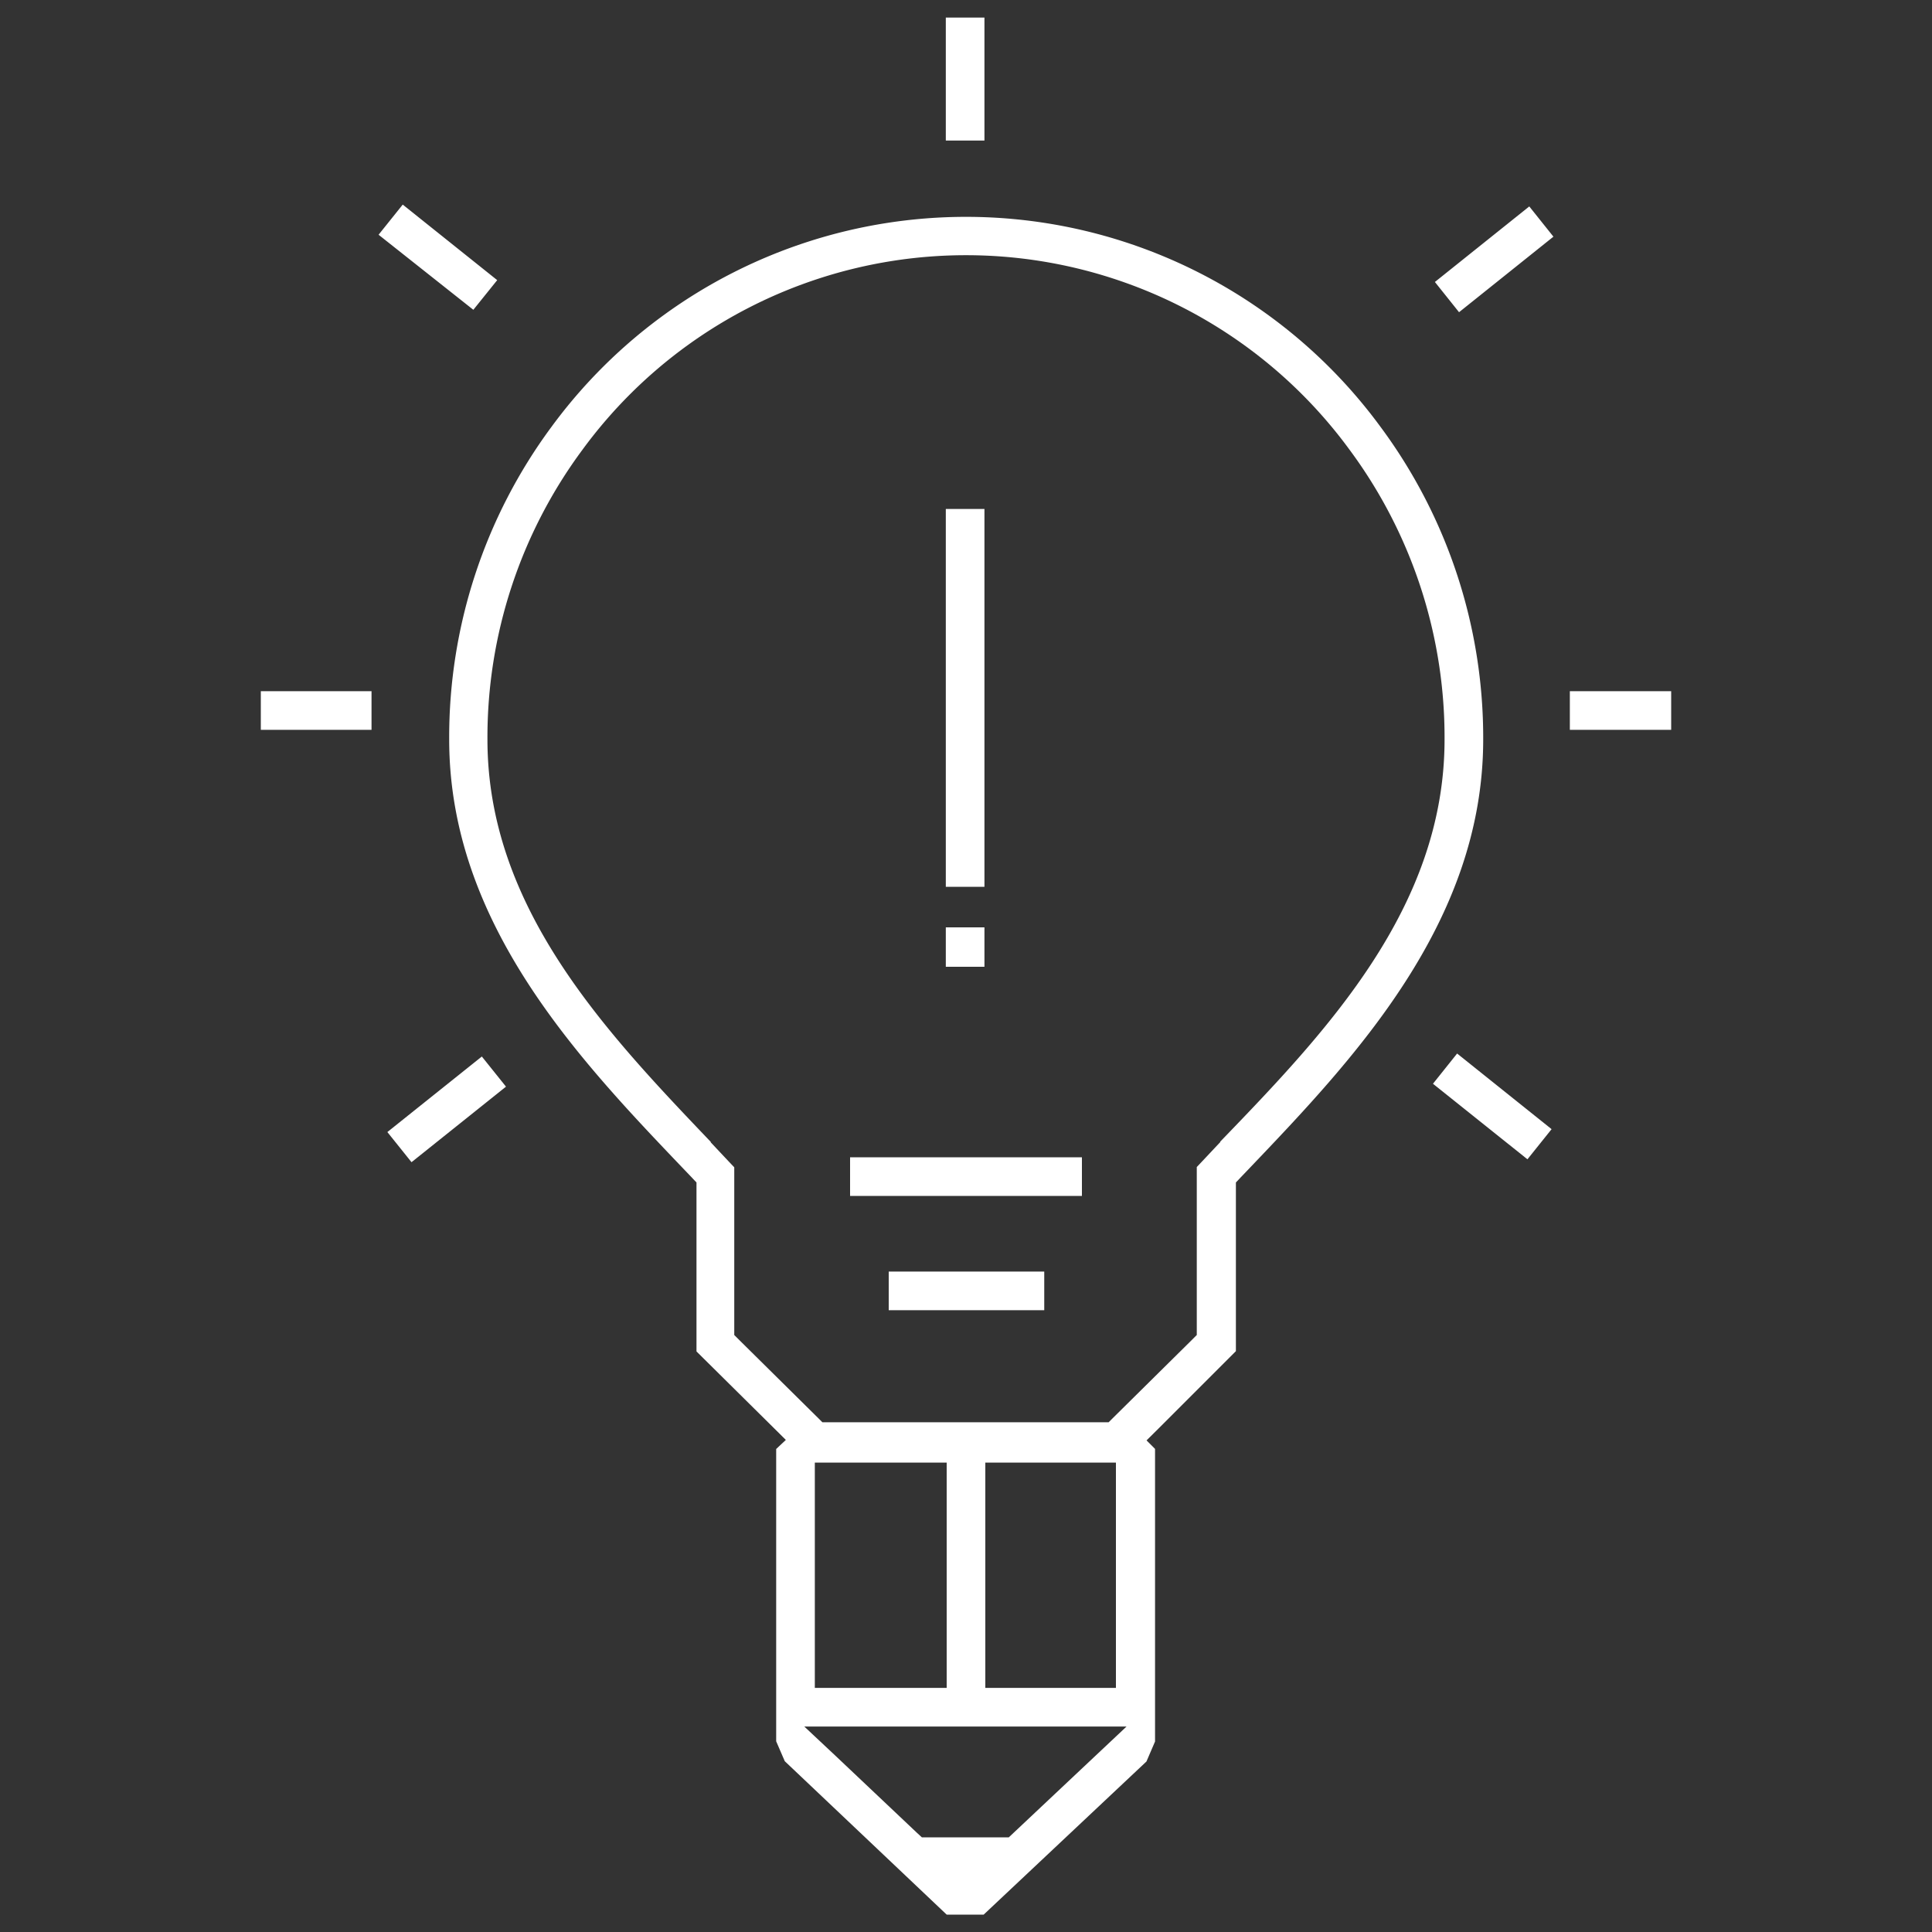<svg xmlns="http://www.w3.org/2000/svg" viewBox="0 0 200 200"><rect x="0" y="0" width="200" height="200" fill="#333333" stroke="none"/><defs><style>.a{fill:#fff;}</style></defs><title>marketing</title><path class="a" d="M101.91,100.08h-4V96h4Zm0-47.39h-4V91.8h4ZM40.1,117.19l2.5,3.12,9.78-7.82-2.5-3.12Zm108.24-5,9.78,7.82,2.5-3.12-9.78-7.83ZM51.47,29l-9.78-7.82-2.5,3.12L49,32.07Zm97.07.19,2.5,3.13,9.77-7.82-2.5-3.13ZM101.91,1.82h-4V14.55h4Zm60.6,69.73v4H173v-4ZM27,75.55H38.46v-4H27Zm126.54,1c0,19-13.43,33.11-24.23,44.42l-.89.93-.48.51v17.46l-8,8-1.25,1.24.88.88v30.29l-.89,2.07-16.85,15.85H98L81.24,182.32l-.89-2.06V150l1-.94-1.25-1.24-8-7.92V122.41l-.48-.51-.89-.93c-10.8-11.31-24.23-25.39-24.23-44.42A54,54,0,0,1,57.08,44.2a53.22,53.22,0,0,1,85.84,0A54,54,0,0,1,153.54,76.55ZM116.62,178.73H83.26l3.2,3,8.46,8,.51.47h9l.5-.47,8.5-8Zm-30.52-4H98V151.41H84.35v23.32Zm17.65,0h11.77V151.41H102v23.32Zm45.79-98.18a50,50,0,0,0-9.84-30,49.21,49.21,0,0,0-79.4,0,50,50,0,0,0-9.84,30c0,17.43,12.28,30.3,23.12,41.66l0,.05,1.88,2,.55.58V138.2l.52.52,8.09,8,.51.51h29.64l.51-.51,8.09-8,.52-.52V120.81l.55-.58,1.88-2,0-.05C137.26,106.85,149.54,94,149.54,76.55ZM88,123.8h24v-4H88ZM92,135.63h16.1v-4H92Z"/></svg>